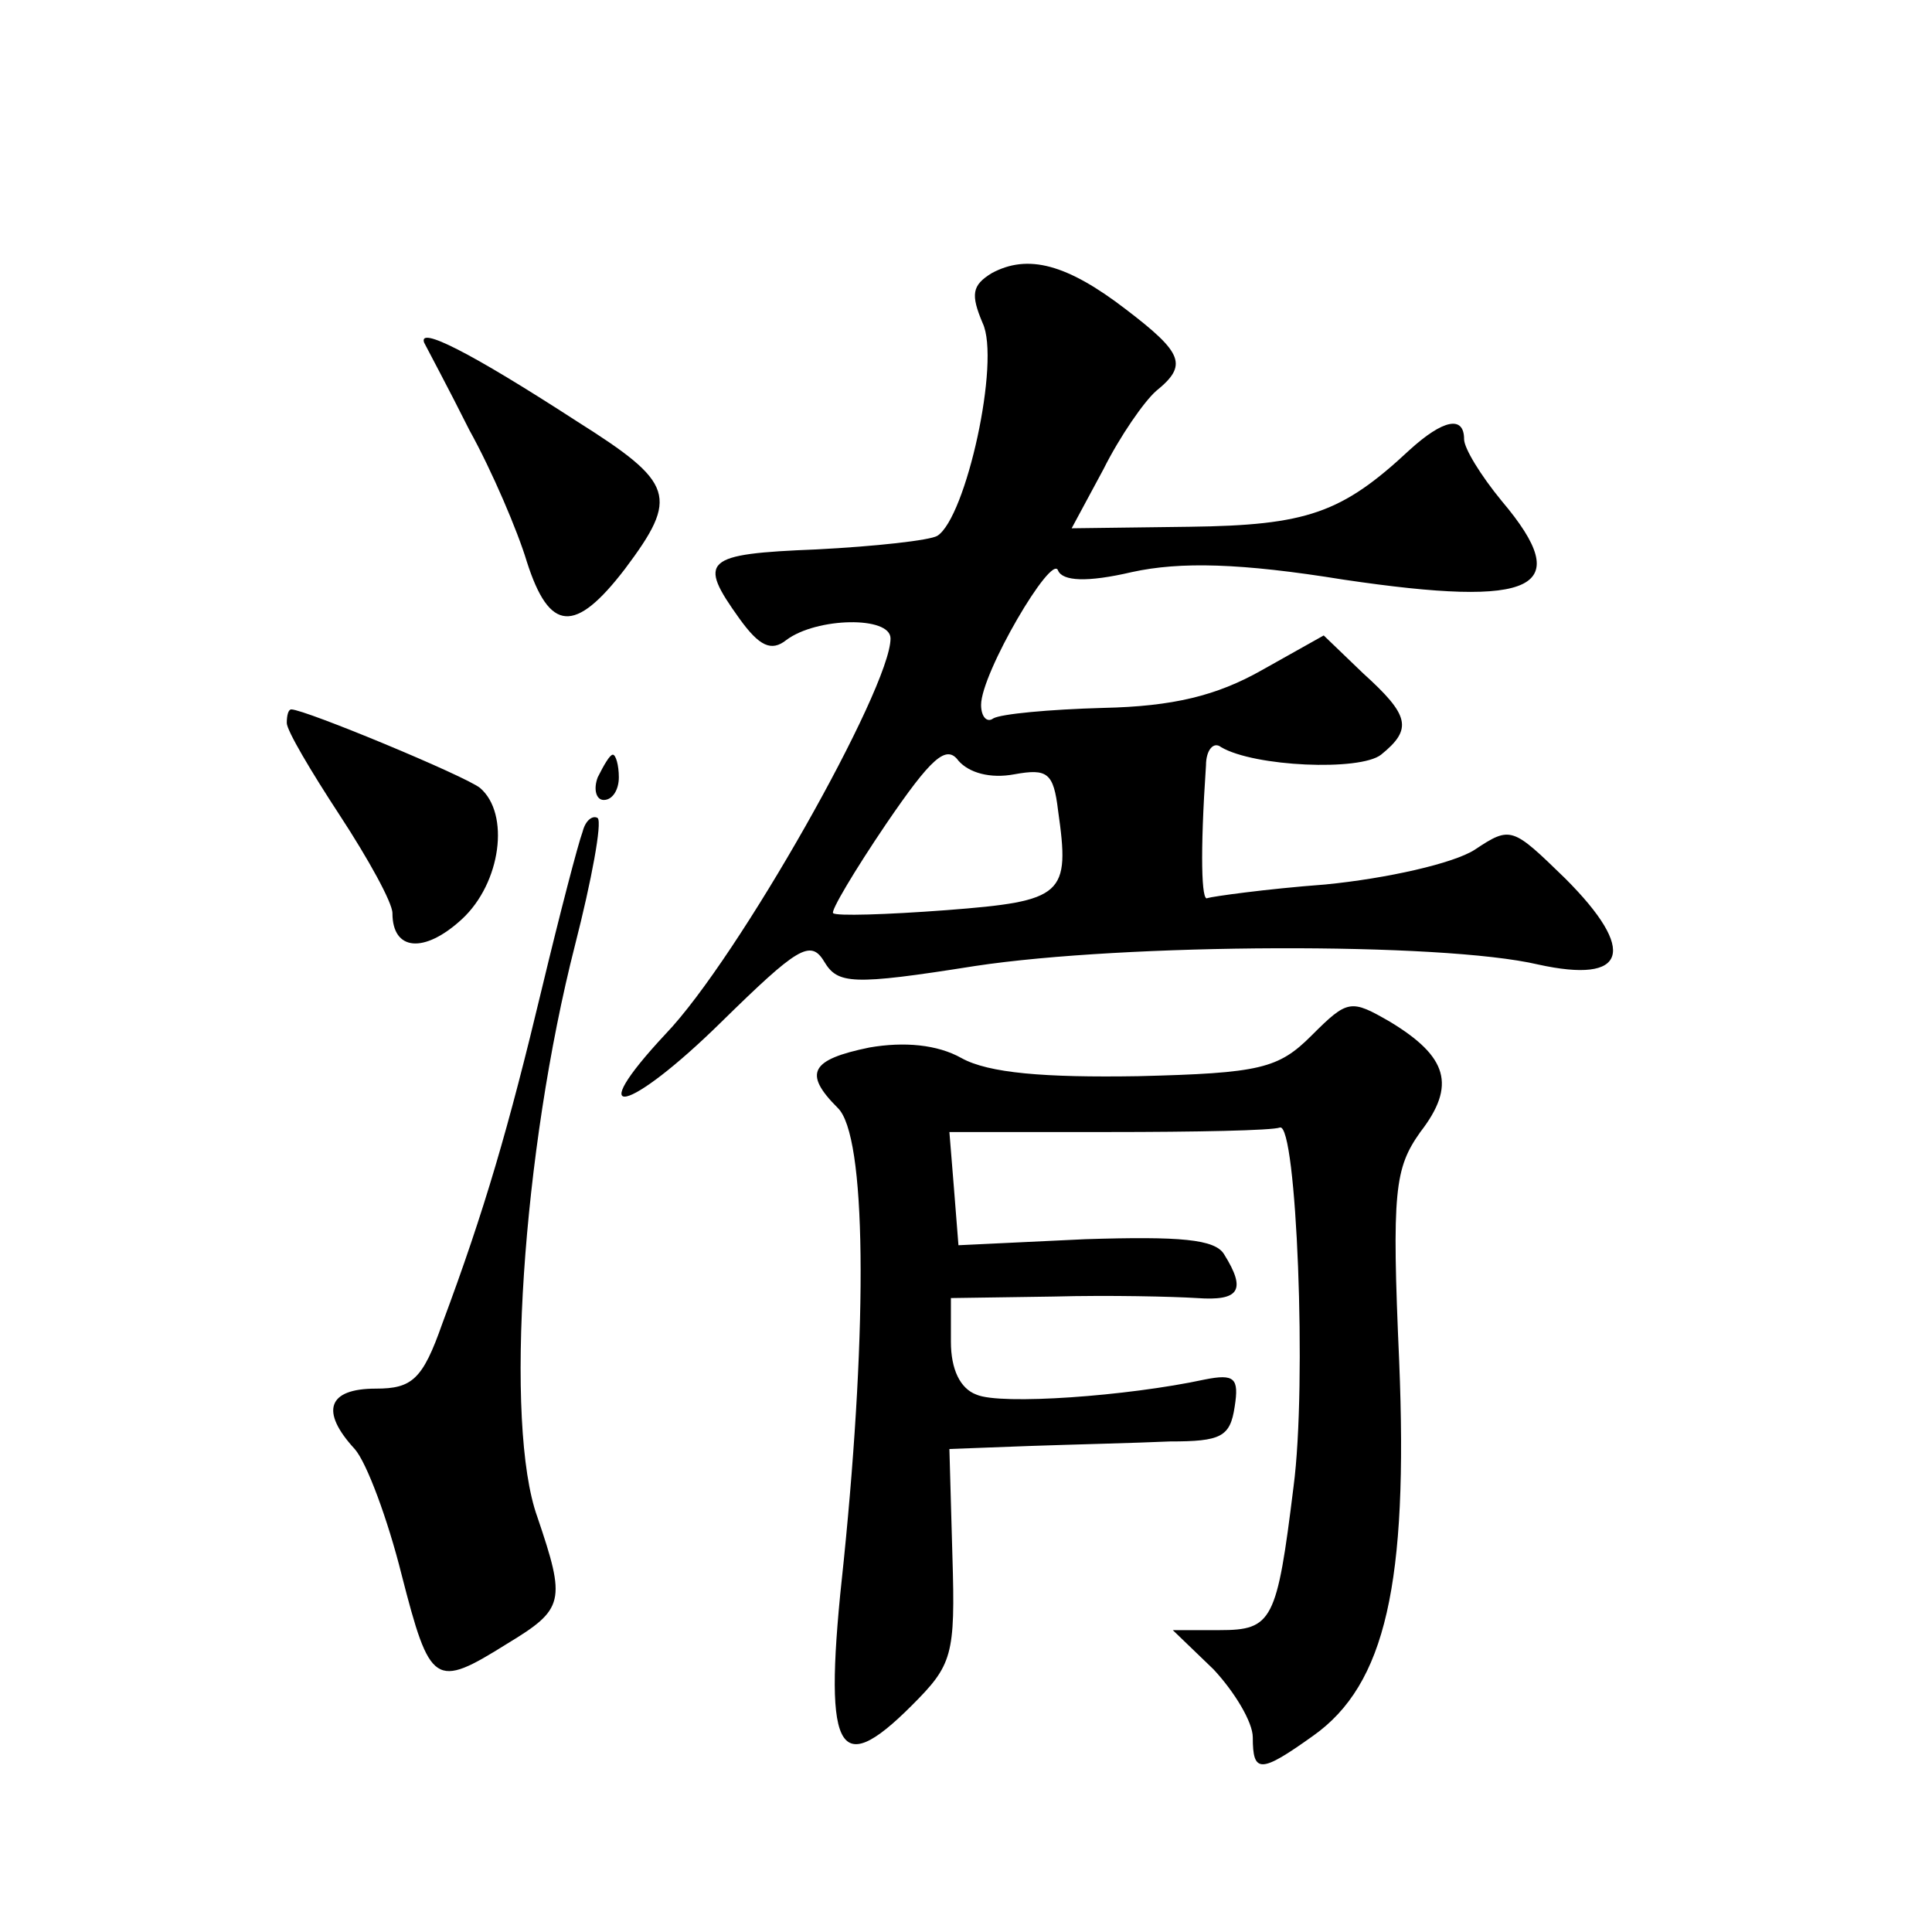 <?xml version="1.0" standalone="no"?>
<!DOCTYPE svg PUBLIC "-//W3C//DTD SVG 20010904//EN"
 "http://www.w3.org/TR/2001/REC-SVG-20010904/DTD/svg10.dtd">
<svg version="1.0" xmlns="http://www.w3.org/2000/svg"
 width="128pt" height="128pt" viewBox="0 0 128 128"
 preserveAspectRatio="xMidYMid meet">
<g transform="translate(0,128) scale(0.1,-0.1)"
fill="#0" stroke="none">
<path d="M657 1099 c-13 -8 -14 -14 -6 -33 12 -25 -11 -129 -30 -141 -5 -3 -41
-7 -80 -9 -75 -3 -79 -7 -51 -46 13 -18 21 -22 31 -14 20 15 69 16 69 1 0 -33 -101
-212 -149 -262 -56 -60 -25 -53 37 8 50 49 59 55 68 40 9 -15 18 -16 100 -3 99
15 309 16 373 1 59 -13 66 9 18 57 -35 34 -36 35 -60 19 -14 -9 -58 -19 -99 -23
-40 -3 -75 -8 -78 -9 -4 -3 -5 29 -1 88 0 10 5 16 10 12 22 -13 92 -16 106 -5 21
17 19 26 -12 54 l-26 25 -41 -23 c-30 -17 -59 -24 -105 -25 -36 -1 -68 -4 -73 -7
-4 -3 -8 1 -8 9 0 21 47 101 51 89 3 -7 19 -8 49 -1 32 7 72 6 140 -5 128 -19 154
-6 105 52 -14 17 -25 35 -25 41 0 16 -14 13 -36 -7 -45 -42 -68 -50 -146 -51 l-78
-1 21 39 c11 22 27 45 35 52 21 17 18 25 -20 54 -39 30 -65 37 -89 24z m15 -332
c22 4 26 1 29 -24 8 -56 4 -60 -74 -66 -40 -3 -73 -4 -75 -2 -2 1 14 28 35 59 30
44 40 53 48 42 7 -8 21 -12 37 -9z M281 1053 c2 -4 16 -30 30 -58 15 -27 32 -67
38 -87 15 -47 32 -48 65 -5 36 48 33 57 -32 98 -71 46 -105 63 -101 52z M190 801
c0 -5 16 -32 35 -61 19 -29 35 -58 35 -65 0 -25 21 -27 46 -4 26 24 32 70 12 87
-10 8 -116 52 -125 52 -2 0 -3 -4 -3 -9z M396 765 c-3 -8 -1 -15 4 -15 6 0 10 7
10 15 0 8 -2 15 -4 15 -2 0 -6 -7 -10 -15z M386 729 c-3 -8 -15 -54 -27 -104 -22
-92 -38 -147 -66 -222 -13 -37 -20 -43 -44 -43 -32 0 -37 -15 -14 -40 8 -9 22 -47
31 -83 19 -74 22 -76 70 -46 38 23 39 28 20 84 -22 61 -10 242 25 379 11 43 18
81 15 84 -3 2 -8 -1 -10 -9z M869 594 c-22 -22 -34 -25 -115 -27 -62 -1 -99 2 -117
12 -16 9 -38 11 -61 7 -39 -8 -44 -17 -21 -40 19 -18 20 -142 4 -300 -14 -127 -5
-146 45 -96 27 27 29 33 27 99 l-2 71 53 2 c29 1 71 2 93 3 34 0 40 3 43 23 3 19
0 22 -20 18 -51 -11 -135 -17 -151 -10 -11 4 -17 17 -17 35 l0 29 68 1 c37 1 79
0 95 -1 28 -2 33 5 18 29 -6 10 -29 12 -92 10 l-84 -4 -3 38 -3 37 105 0 c58 0
109 1 114 3 11 3 18 -170 9 -238 -11 -89 -14 -95 -49 -95 l-31 0 27 -26 c14 -15
26 -35 26 -45 0 -24 5 -24 40 1 48 34 63 101 57 248 -5 113 -3 128 14 152 24 31
18 50 -20 73 -26 15 -28 15 -52 -9z"/>
</g>
</svg>
